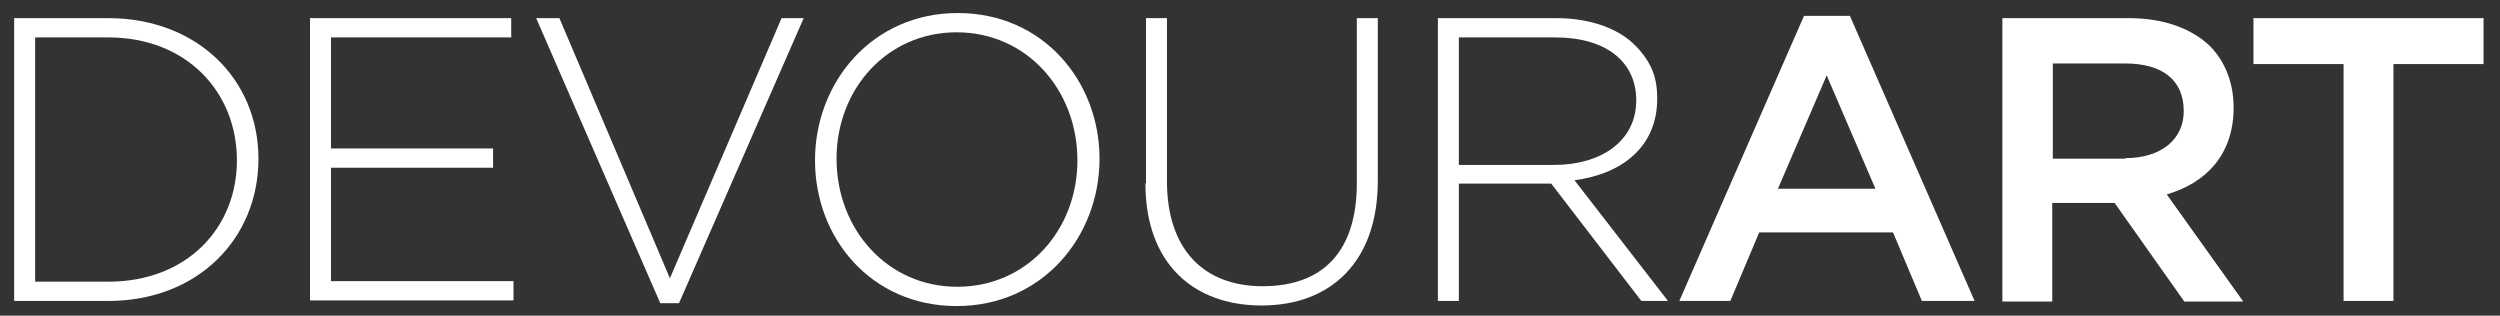 <svg xmlns="http://www.w3.org/2000/svg" id="Layer_1" viewBox="0 0 441.1 55.7"><rect x="0" y="0" width="441.1" height="55.7" fill="#333333" stroke="none"/><g><g><path d="M2.5,3.2h16.6c15.7,0,26.5,10.8,26.5,24.8h0c0,14.2-10.8,25.1-26.5,25.1H2.5V3.2ZM6.2,6.6v43.1h12.9c13.9,0,22.7-9.5,22.7-21.4h0c0-12-8.8-21.7-22.7-21.7H6.2Z" fill="#fff"></path><path d="M54.7,3.2h35.5v3.4h-31.8v19.6h28.6v3.4h-28.6v20h32.2v3.4h-35.9V3.2Z" fill="#fff"></path><path d="M94.6,3.2h4.1l19.5,45.9L137.9,3.2h3.9l-22,50.3h-3.3L94.6,3.2Z" fill="#fff"></path><path d="M143.8,28.3h0c0-13.8,10.1-26,25.2-26s25,12.1,25,25.7h0c0,13.8-10.1,26-25.2,26s-25-12-25-25.7ZM190.1,28.3h0c0-12.5-9-22.6-21.3-22.6s-21.2,10-21.2,22.3h0c0,12.5,9,22.6,21.3,22.6s21.2-10,21.2-22.3Z" fill="#fff"></path><path d="M202.2,32.3V3.2h3.7v28.8c0,11.8,6.3,18.5,16.9,18.5s16.6-6.1,16.6-18.2V3.2h3.7v28.7c0,14.3-8.3,22-20.5,22s-20.5-7.6-20.5-21.5Z" fill="#fff"></path><path d="M253.6,3.2h21c6.1,0,11.1,1.9,14,4.9s3.8,5.7,3.8,9.3h0c0,8.5-6.2,13.3-14.6,14.4l16.5,21.3h-4.7l-15.9-20.7h-16.3v20.7h-3.7V3.2ZM274.2,29.1c8.3,0,14.5-4.2,14.5-11.4h0c0-6.8-5.3-11.1-14.3-11.1h-17v22.5h16.8Z" fill="#fff"></path><path d="M318.3,2.8h8.1l22,50.3h-9.3l-5.1-12.1h-23.6l-5.1,12.1h-9l22-50.3ZM330.9,33.3l-8.6-20-8.6,20h17.2Z" fill="#fff"></path><path d="M353.4,3.2h22.2c6.3,0,11.2,1.9,14.4,5,2.6,2.7,4.1,6.4,4.1,10.8h0c0,8.3-4.9,13.3-11.8,15.3l13.5,18.9h-10.4l-12.3-17.4h-11v17.4h-8.8V3.2ZM375,27.9c6.3,0,10.3-3.3,10.3-8.3h0c0-5.5-3.8-8.4-10.3-8.4h-12.8v16.8h12.8Z" fill="#fff"></path><path d="M413.5,11.3h-15.9V3.2h40.6v8.1h-15.9v41.8h-8.8V11.3Z" fill="#fff"></path></g></g></svg>